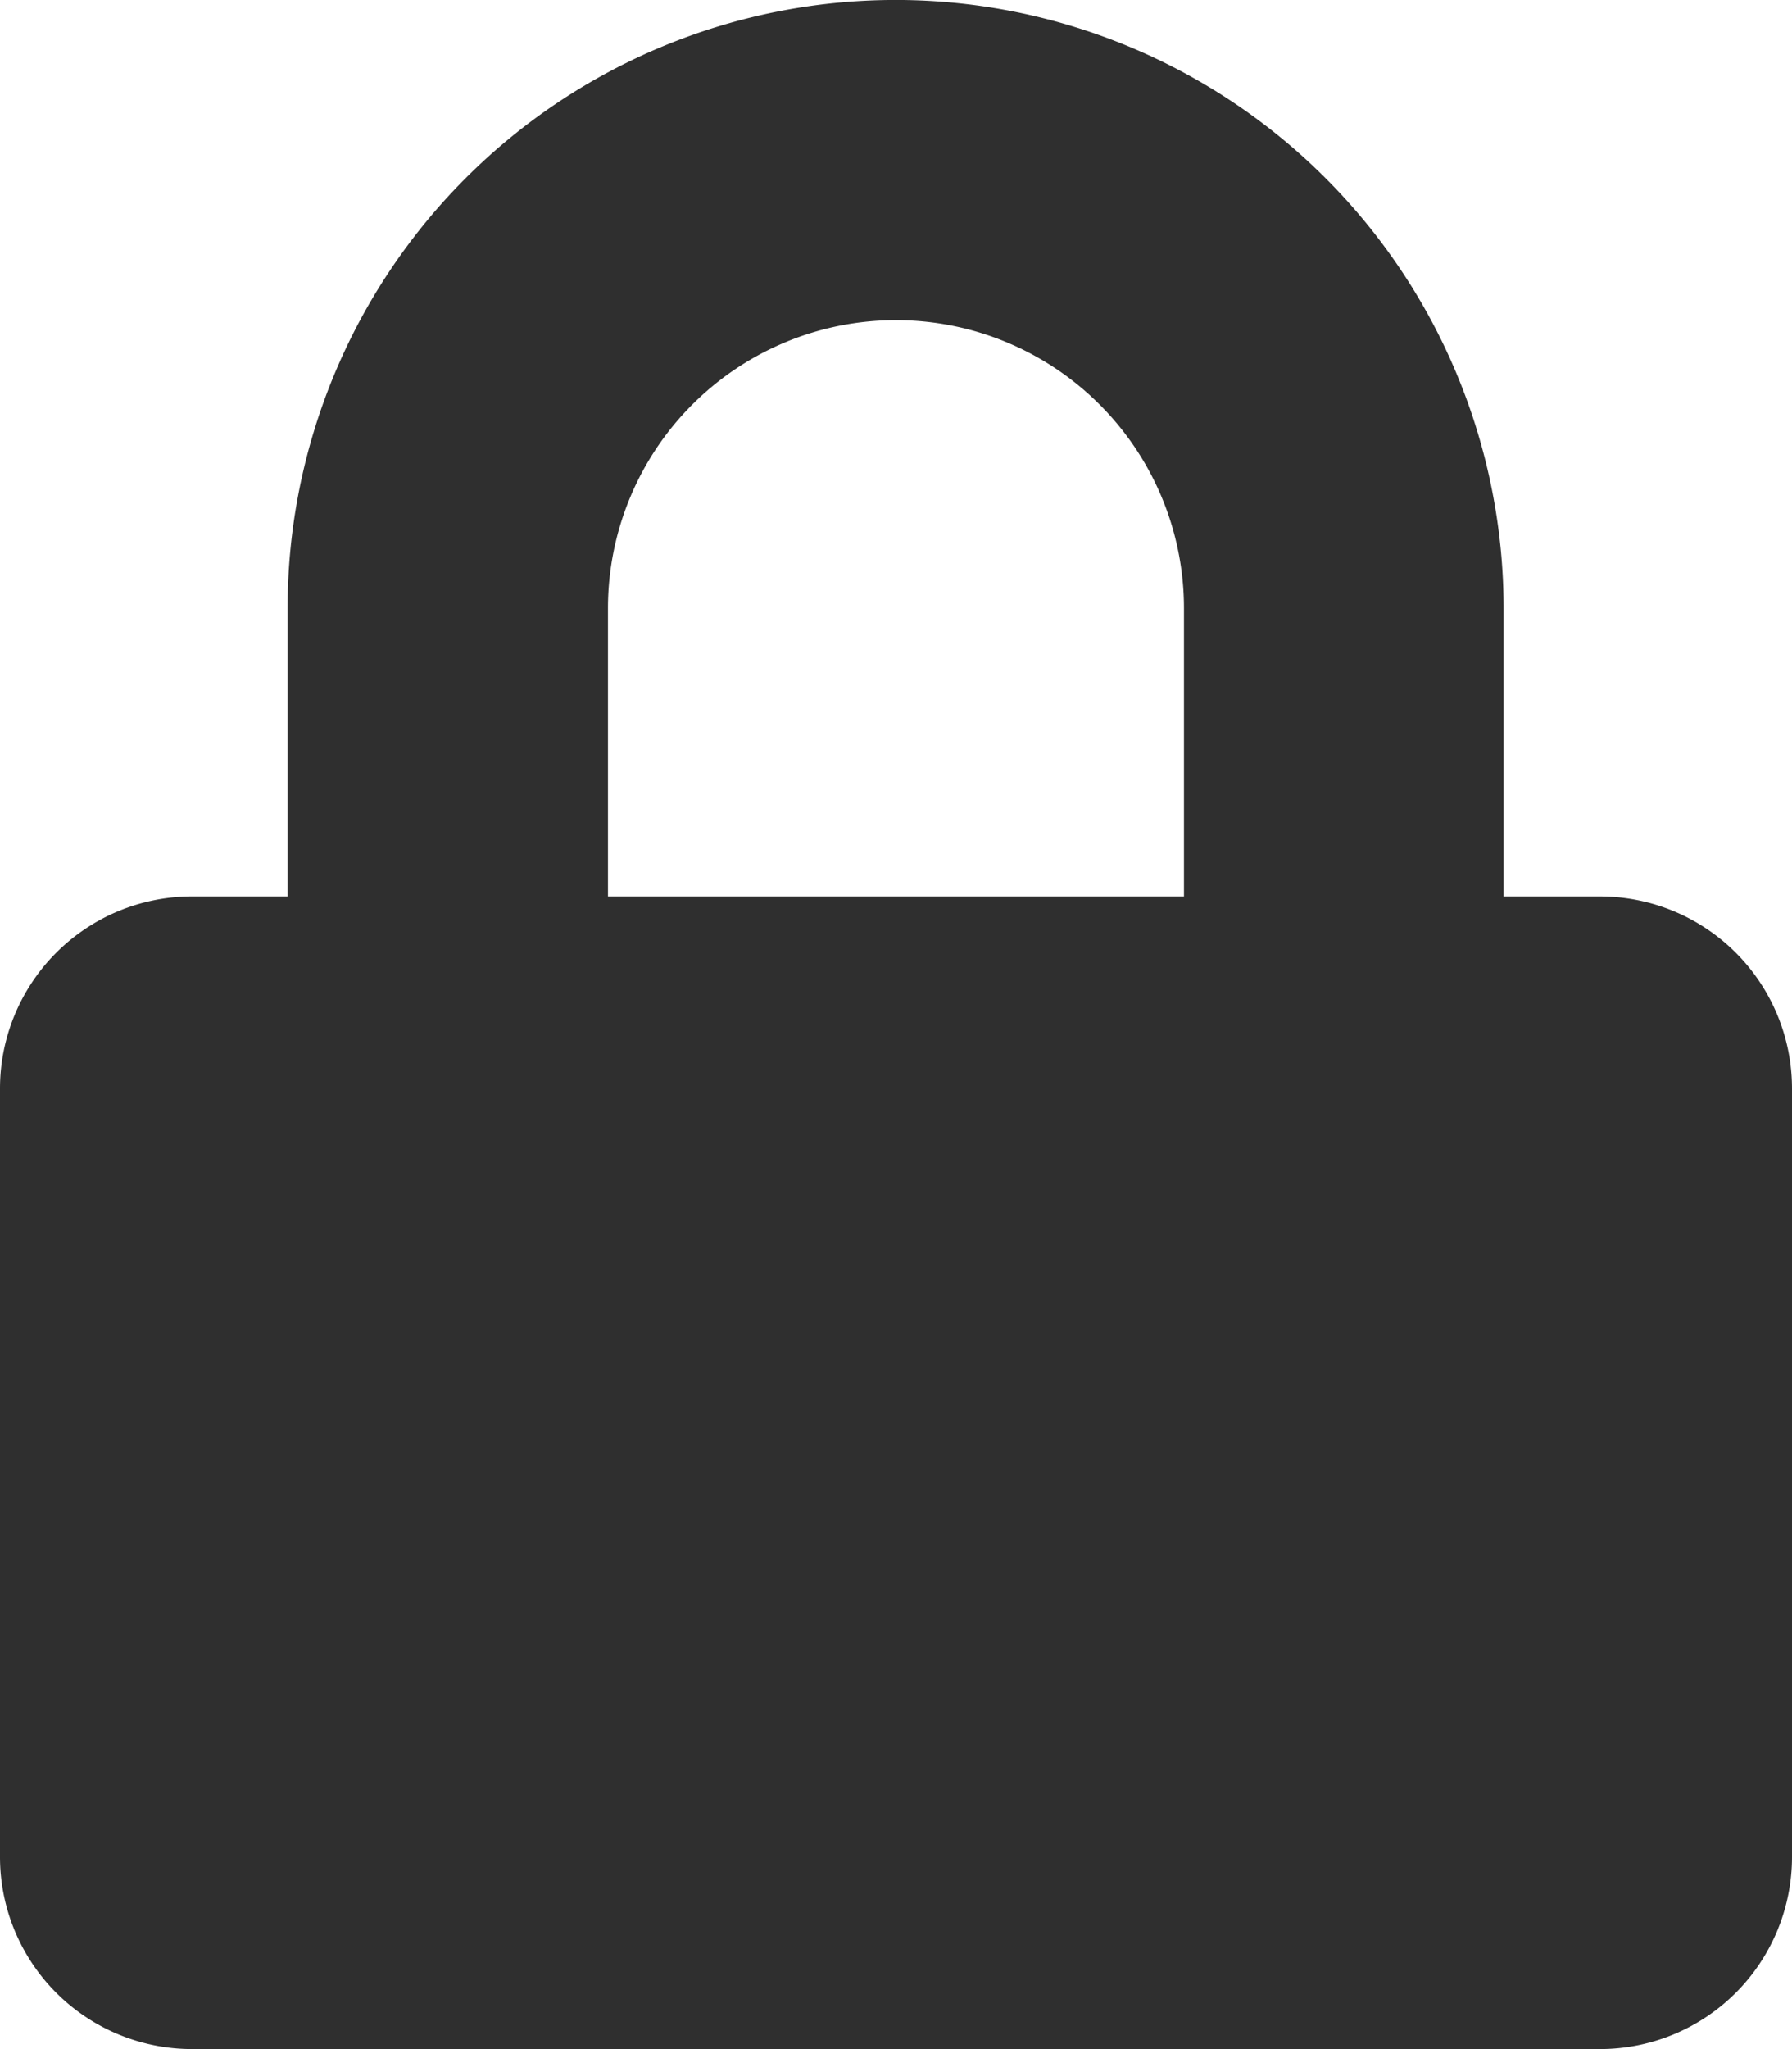 <svg xmlns="http://www.w3.org/2000/svg" width="22.313" height="25.5" viewBox="0 0 22.313 25.5">
  <path id="Icon_awesome-lock" data-name="Icon awesome-lock" d="M19.922,11.156h-1.2V7.57a7.57,7.57,0,0,0-15.141,0v3.586h-1.2A2.391,2.391,0,0,0,0,13.547v9.563A2.391,2.391,0,0,0,2.391,25.5H19.922a2.391,2.391,0,0,0,2.391-2.391V13.547A2.391,2.391,0,0,0,19.922,11.156Zm-5.18,0H7.57V7.57a3.586,3.586,0,0,1,7.172,0Z" fill="#2f2f2f"/>
</svg>
